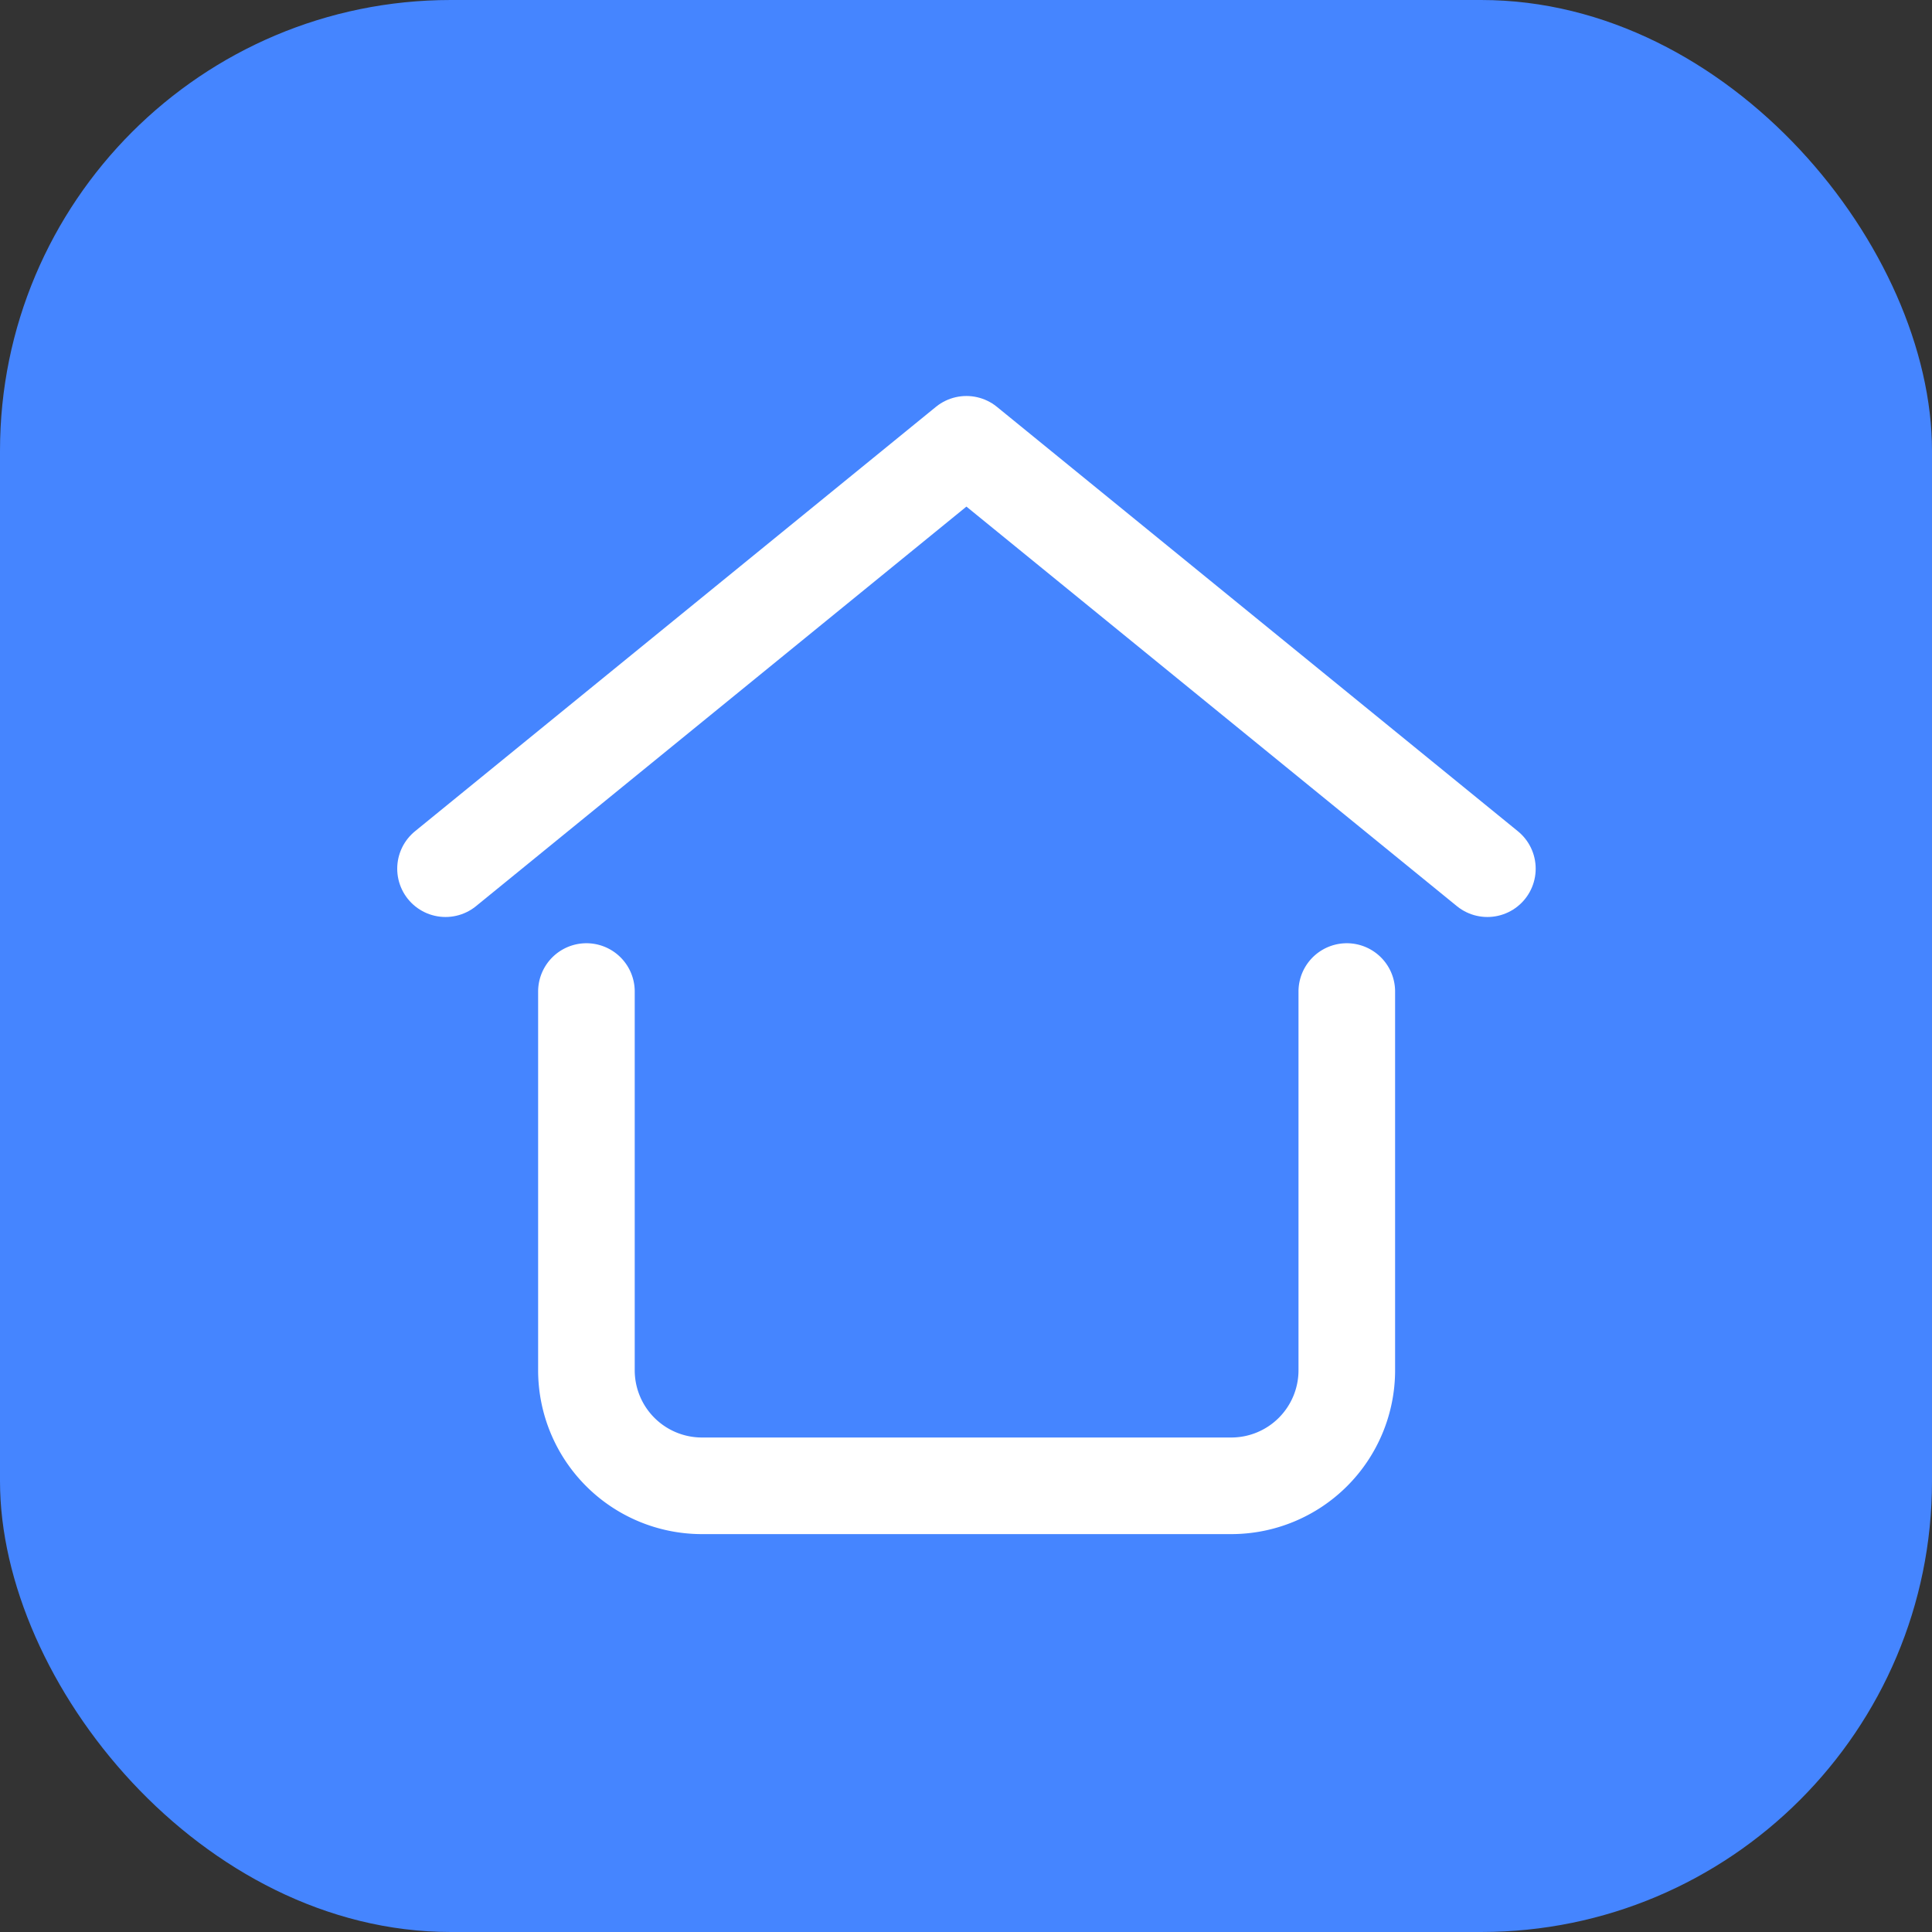 <svg xmlns="http://www.w3.org/2000/svg" width="60" height="60" viewBox="0 0 60 60">
  <rect x="0" y="0" width="60" height="60" fill="#333333" stroke="none"/>
  <g id="icon-home" transform="translate(-546 -2120)">
    <rect id="Rectangle_2407" data-name="Rectangle 2407" width="60" height="60" rx="14" transform="translate(546 2120)" fill="#4585ff"/>
    <g id="Home" transform="translate(552 2126)">
      <rect id="base" width="48" height="48" transform="translate(0)" fill="none"/>
      <path id="Path_5812" data-name="Path 5812" d="M32.387,16.485V28.247A3.588,3.588,0,0,1,28.8,31.835H12.361a3.588,3.588,0,0,1-3.588-3.588V16.485" transform="translate(3.439 8.308)" fill="none" stroke="#fff" stroke-linecap="round" stroke-linejoin="round" stroke-width="3"/>
      <path id="Path_5813" data-name="Path 5813" d="M6.09,19.244,22.267,6.064l16.179,13.18" transform="translate(1.746 1.734)" fill="none" stroke="#fff" stroke-linecap="round" stroke-linejoin="round" stroke-width="3"/>
    </g>
  </g>
</svg>
